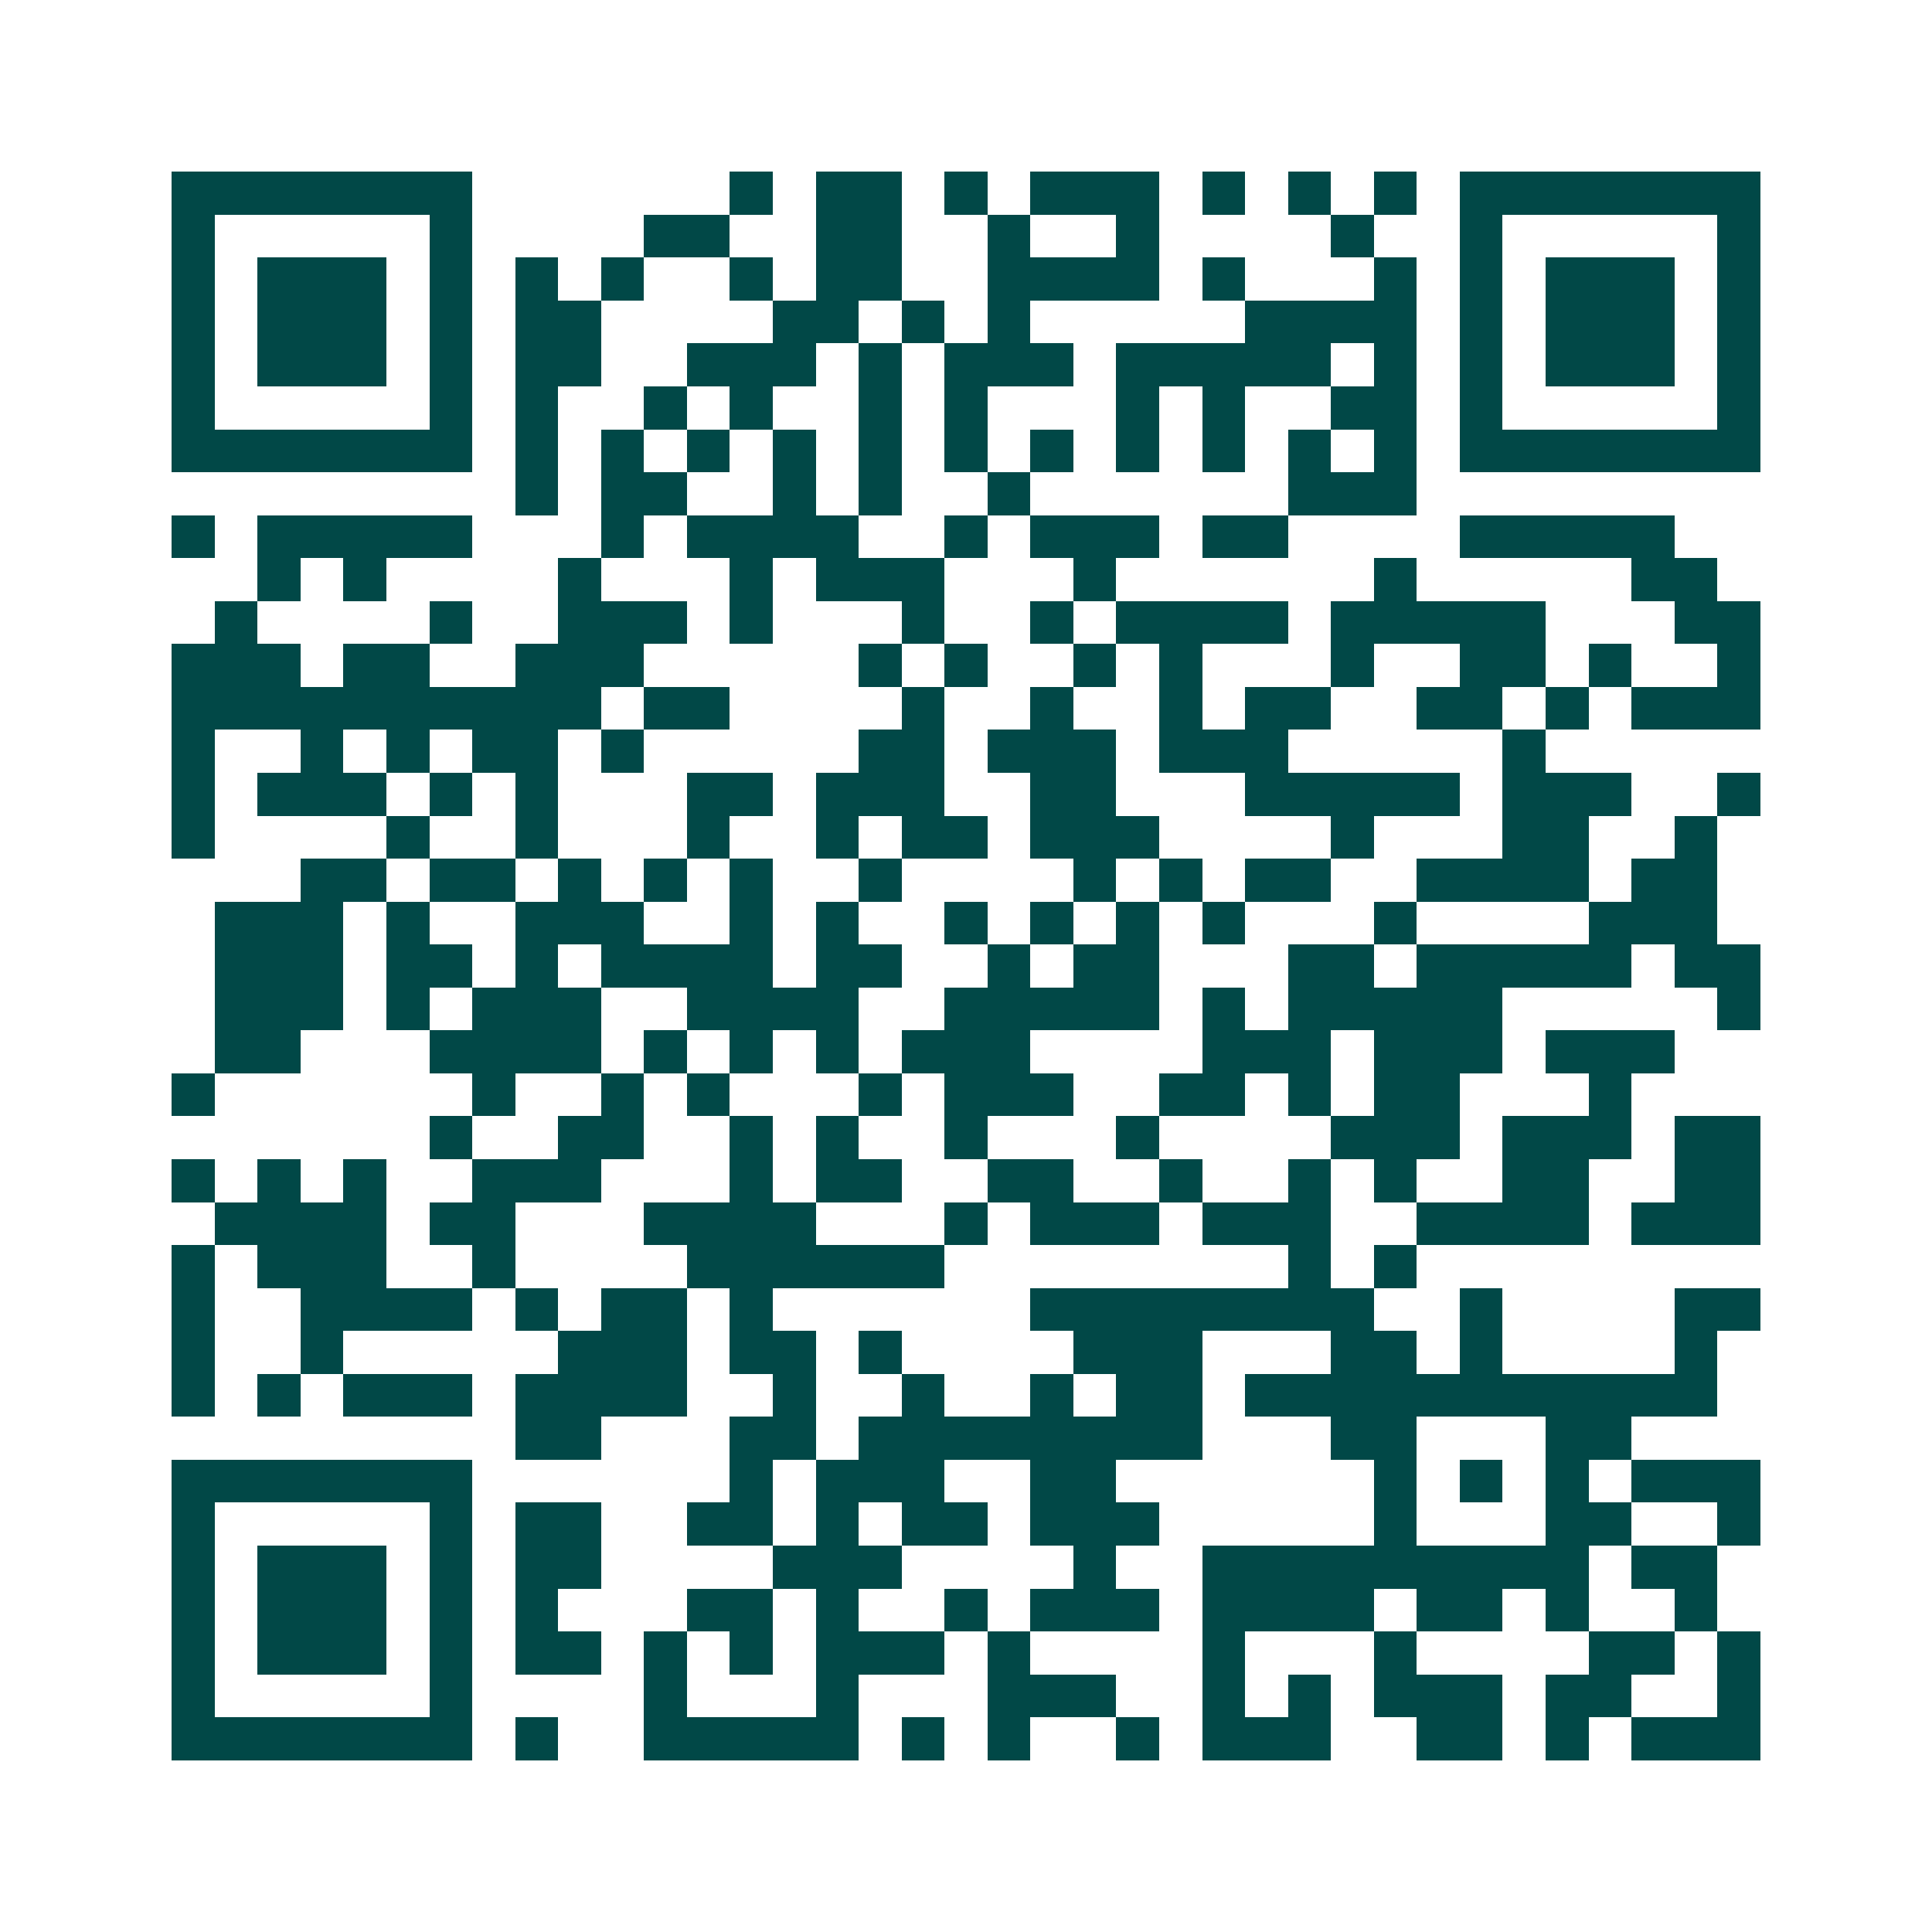 <svg xmlns="http://www.w3.org/2000/svg" width="200" height="200" viewBox="0 0 45 45" shape-rendering="crispEdges"><path fill="#ffffff" d="M0 0h45v45H0z"/><path stroke="#014847" d="M4 4.5h7m6 0h1m1 0h2m1 0h1m1 0h3m1 0h1m1 0h1m1 0h1m1 0h7M4 5.5h1m5 0h1m4 0h2m2 0h2m2 0h1m2 0h1m4 0h1m2 0h1m5 0h1M4 6.5h1m1 0h3m1 0h1m1 0h1m1 0h1m2 0h1m1 0h2m2 0h4m1 0h1m3 0h1m1 0h1m1 0h3m1 0h1M4 7.5h1m1 0h3m1 0h1m1 0h2m4 0h2m1 0h1m1 0h1m5 0h4m1 0h1m1 0h3m1 0h1M4 8.5h1m1 0h3m1 0h1m1 0h2m2 0h3m1 0h1m1 0h3m1 0h5m1 0h1m1 0h1m1 0h3m1 0h1M4 9.5h1m5 0h1m1 0h1m2 0h1m1 0h1m2 0h1m1 0h1m3 0h1m1 0h1m2 0h2m1 0h1m5 0h1M4 10.5h7m1 0h1m1 0h1m1 0h1m1 0h1m1 0h1m1 0h1m1 0h1m1 0h1m1 0h1m1 0h1m1 0h1m1 0h7M12 11.5h1m1 0h2m2 0h1m1 0h1m2 0h1m6 0h3M4 12.5h1m1 0h5m3 0h1m1 0h4m2 0h1m1 0h3m1 0h2m4 0h5M6 13.5h1m1 0h1m4 0h1m3 0h1m1 0h3m3 0h1m6 0h1m5 0h2M5 14.5h1m4 0h1m2 0h3m1 0h1m3 0h1m2 0h1m1 0h4m1 0h5m3 0h2M4 15.5h3m1 0h2m2 0h3m5 0h1m1 0h1m2 0h1m1 0h1m3 0h1m2 0h2m1 0h1m2 0h1M4 16.5h10m1 0h2m4 0h1m2 0h1m2 0h1m1 0h2m2 0h2m1 0h1m1 0h3M4 17.5h1m2 0h1m1 0h1m1 0h2m1 0h1m5 0h2m1 0h3m1 0h3m5 0h1M4 18.5h1m1 0h3m1 0h1m1 0h1m3 0h2m1 0h3m2 0h2m3 0h5m1 0h3m2 0h1M4 19.5h1m4 0h1m2 0h1m3 0h1m2 0h1m1 0h2m1 0h3m4 0h1m3 0h2m2 0h1M7 20.5h2m1 0h2m1 0h1m1 0h1m1 0h1m2 0h1m4 0h1m1 0h1m1 0h2m2 0h4m1 0h2M5 21.5h3m1 0h1m2 0h3m2 0h1m1 0h1m2 0h1m1 0h1m1 0h1m1 0h1m3 0h1m4 0h3M5 22.5h3m1 0h2m1 0h1m1 0h4m1 0h2m2 0h1m1 0h2m3 0h2m1 0h5m1 0h2M5 23.5h3m1 0h1m1 0h3m2 0h4m2 0h5m1 0h1m1 0h5m5 0h1M5 24.5h2m3 0h4m1 0h1m1 0h1m1 0h1m1 0h3m4 0h3m1 0h3m1 0h3M4 25.5h1m6 0h1m2 0h1m1 0h1m3 0h1m1 0h3m2 0h2m1 0h1m1 0h2m3 0h1M10 26.5h1m2 0h2m2 0h1m1 0h1m2 0h1m3 0h1m4 0h3m1 0h3m1 0h2M4 27.5h1m1 0h1m1 0h1m2 0h3m3 0h1m1 0h2m2 0h2m2 0h1m2 0h1m1 0h1m2 0h2m2 0h2M5 28.5h4m1 0h2m3 0h4m3 0h1m1 0h3m1 0h3m2 0h4m1 0h3M4 29.5h1m1 0h3m2 0h1m4 0h6m8 0h1m1 0h1M4 30.5h1m2 0h4m1 0h1m1 0h2m1 0h1m6 0h8m2 0h1m4 0h2M4 31.5h1m2 0h1m5 0h3m1 0h2m1 0h1m4 0h3m3 0h2m1 0h1m4 0h1M4 32.5h1m1 0h1m1 0h3m1 0h4m2 0h1m2 0h1m2 0h1m1 0h2m1 0h11M12 33.5h2m3 0h2m1 0h8m3 0h2m3 0h2M4 34.5h7m6 0h1m1 0h3m2 0h2m6 0h1m1 0h1m1 0h1m1 0h3M4 35.5h1m5 0h1m1 0h2m2 0h2m1 0h1m1 0h2m1 0h3m5 0h1m3 0h2m2 0h1M4 36.5h1m1 0h3m1 0h1m1 0h2m4 0h3m4 0h1m2 0h9m1 0h2M4 37.5h1m1 0h3m1 0h1m1 0h1m3 0h2m1 0h1m2 0h1m1 0h3m1 0h4m1 0h2m1 0h1m2 0h1M4 38.5h1m1 0h3m1 0h1m1 0h2m1 0h1m1 0h1m1 0h3m1 0h1m4 0h1m3 0h1m4 0h2m1 0h1M4 39.5h1m5 0h1m4 0h1m3 0h1m3 0h3m2 0h1m1 0h1m1 0h3m1 0h2m2 0h1M4 40.5h7m1 0h1m2 0h5m1 0h1m1 0h1m2 0h1m1 0h3m2 0h2m1 0h1m1 0h3"/></svg>
